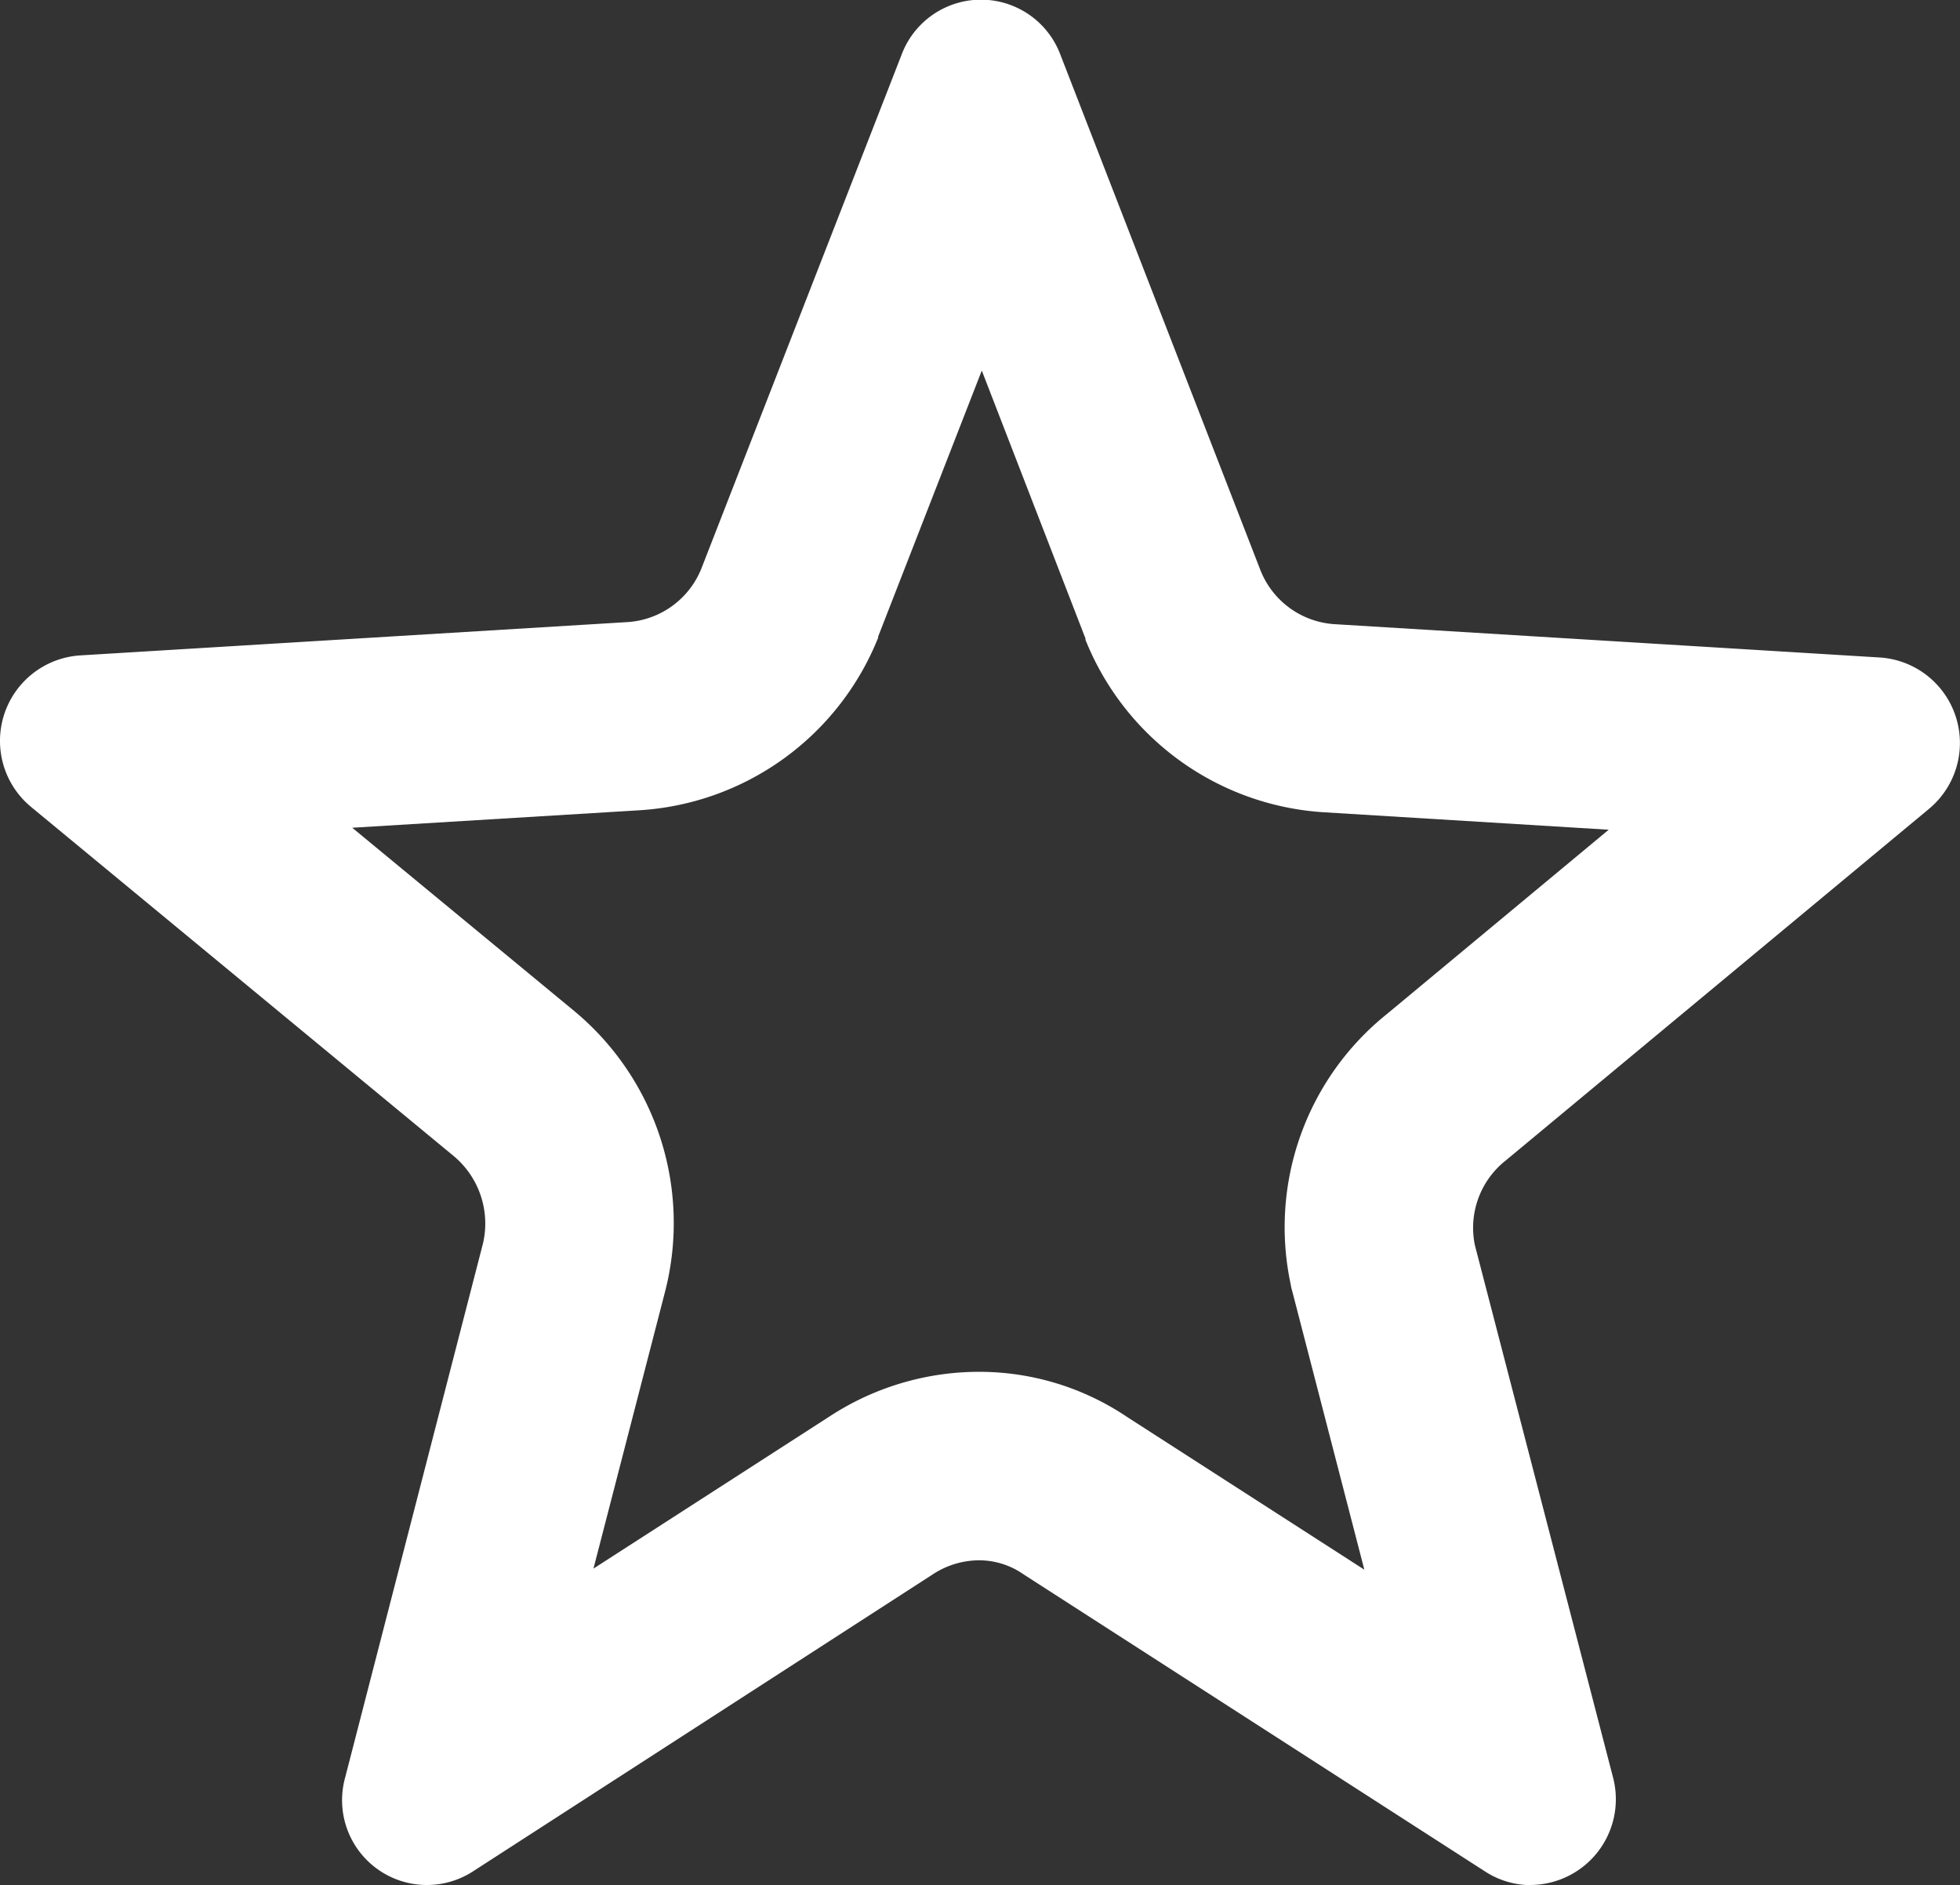 <svg xmlns="http://www.w3.org/2000/svg" width="20.8" height="20.002" viewBox="0 0 20.8 20.002">
  <rect x="0" y="0" width="20.8" height="20.002" fill="#333333" stroke="none"/>
  <g id="ic_star" transform="translate(0 -5.082)">
    <g id="Group_1" data-name="Group 1" transform="translate(-2.481 0.508)">
      <path id="Path_1" data-name="Path 1" d="M18.462,16.888l4.487-3.727a.909.909,0,0,0-.525-1.61L16.645,11.2a.907.907,0,0,1-.788-.573l-2.123-5.47a.9.9,0,0,0-1.685,0L9.926,10.6a.907.907,0,0,1-.788.573l-5.8.353a.909.909,0,0,0-.525,1.61L7.3,16.844a.933.933,0,0,1,.306.926L6.14,23.438a.9.9,0,0,0,1.357.993l4.881-3.154a.853.853,0,0,1,.963,0l4.9,3.154a.9.9,0,0,0,1.357-.993l-1.466-5.646a.91.91,0,0,1,.33-.9Z" fill="none"/>
      <path id="Path_2" data-name="Path 2" d="M16.959,21.227,16.2,18.295l-.015-.056-.011-.057A2.9,2.9,0,0,1,17.2,15.333l2.353-1.955-3.036-.186A2.922,2.922,0,0,1,14,11.362l0-.007,0-.007-1.1-2.842-1.1,2.823,0,.006,0,.006A2.924,2.924,0,0,1,9.26,13.172l-3.041.185L8.573,15.3l.006.005.006.005a2.923,2.923,0,0,1,.956,2.961l-.762,2.947L11.29,19.6a2.9,2.9,0,0,1,1.577-.47,2.812,2.812,0,0,1,1.578.481l2.514,1.618m1.768,3.348a.9.9,0,0,1-.484-.144l-4.9-3.154a.823.823,0,0,0-.473-.149.9.9,0,0,0-.49.149L7.5,24.431a.9.9,0,0,1-1.357-.993L7.606,17.77a.933.933,0,0,0-.306-.926L2.813,13.138a.909.909,0,0,1,.525-1.61l5.8-.353a.907.907,0,0,0,.788-.573l2.123-5.448a.9.9,0,0,1,1.685,0l2.123,5.47a.907.907,0,0,0,.788.573l5.778.353a.909.909,0,0,1,.525,1.61l-4.487,3.727a.91.91,0,0,0-.328.9L19.6,23.438A.91.91,0,0,1,18.727,24.575Z" fill="#fff"/>
    </g>
  </g>
</svg>
